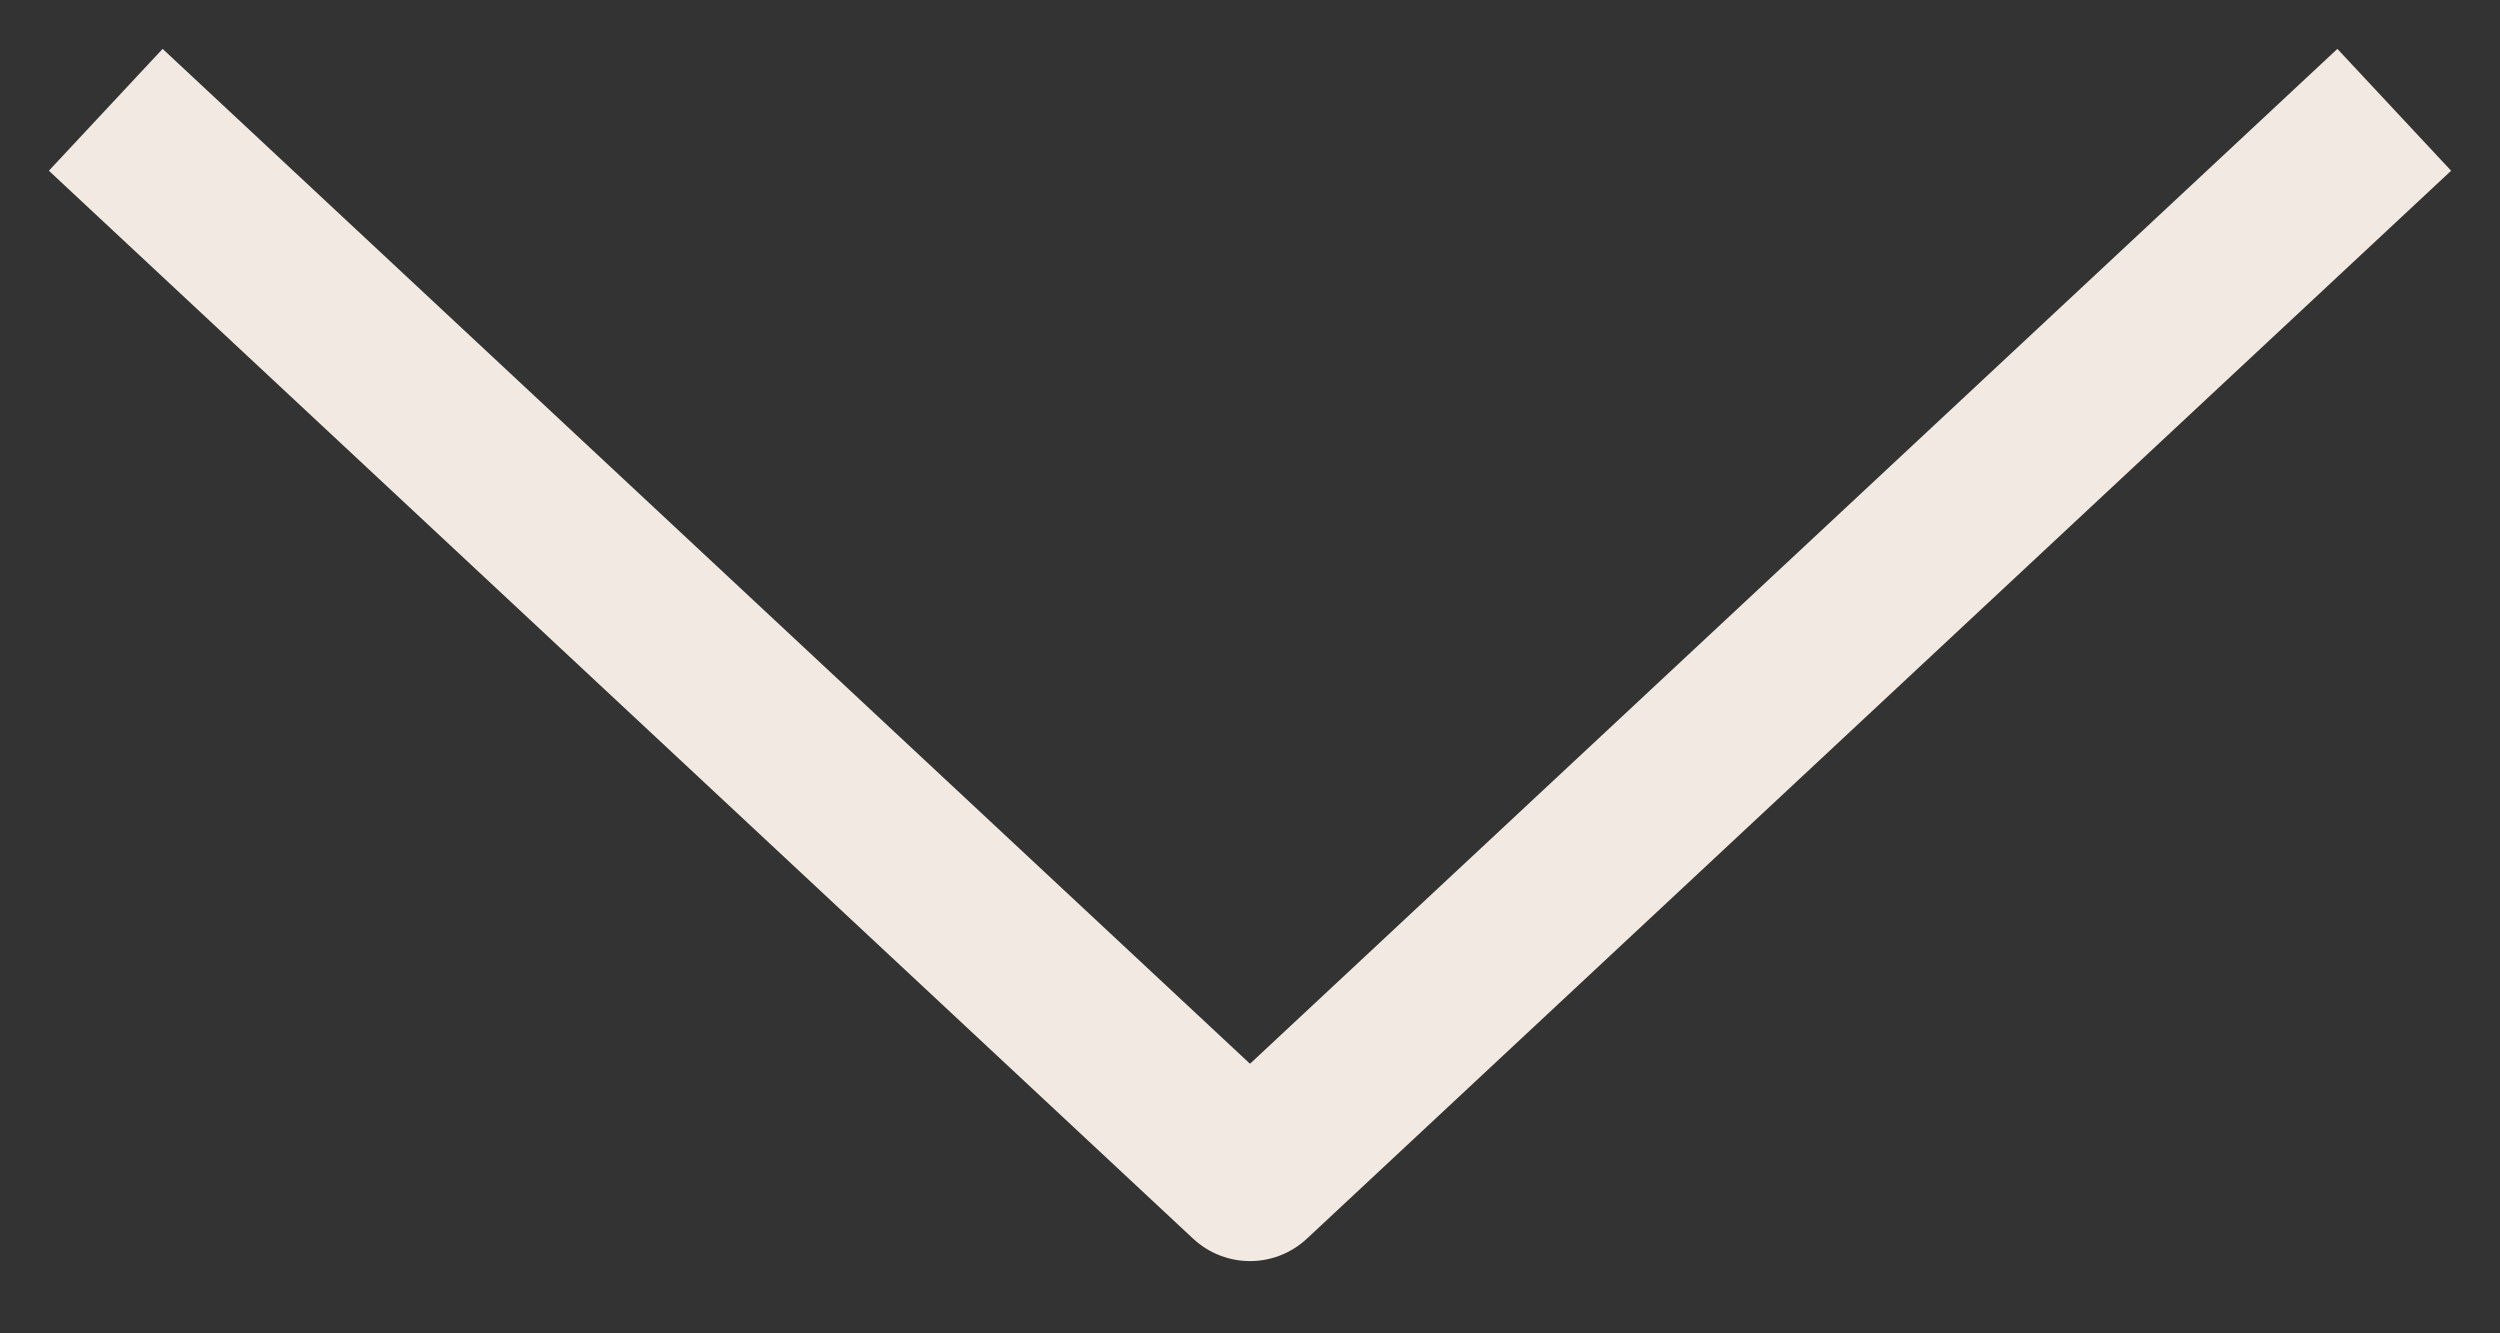 <svg width="30" height="16" viewBox="0 0 30 16" fill="none" xmlns="http://www.w3.org/2000/svg">
<rect x="0" y="0" width="30" height="16" fill="#333333" stroke="none"/>
<path d="M2 2L15 14.133L28 2" stroke="#F2EAE2" stroke-width="2" stroke-linecap="square" stroke-linejoin="round"/>
</svg>
